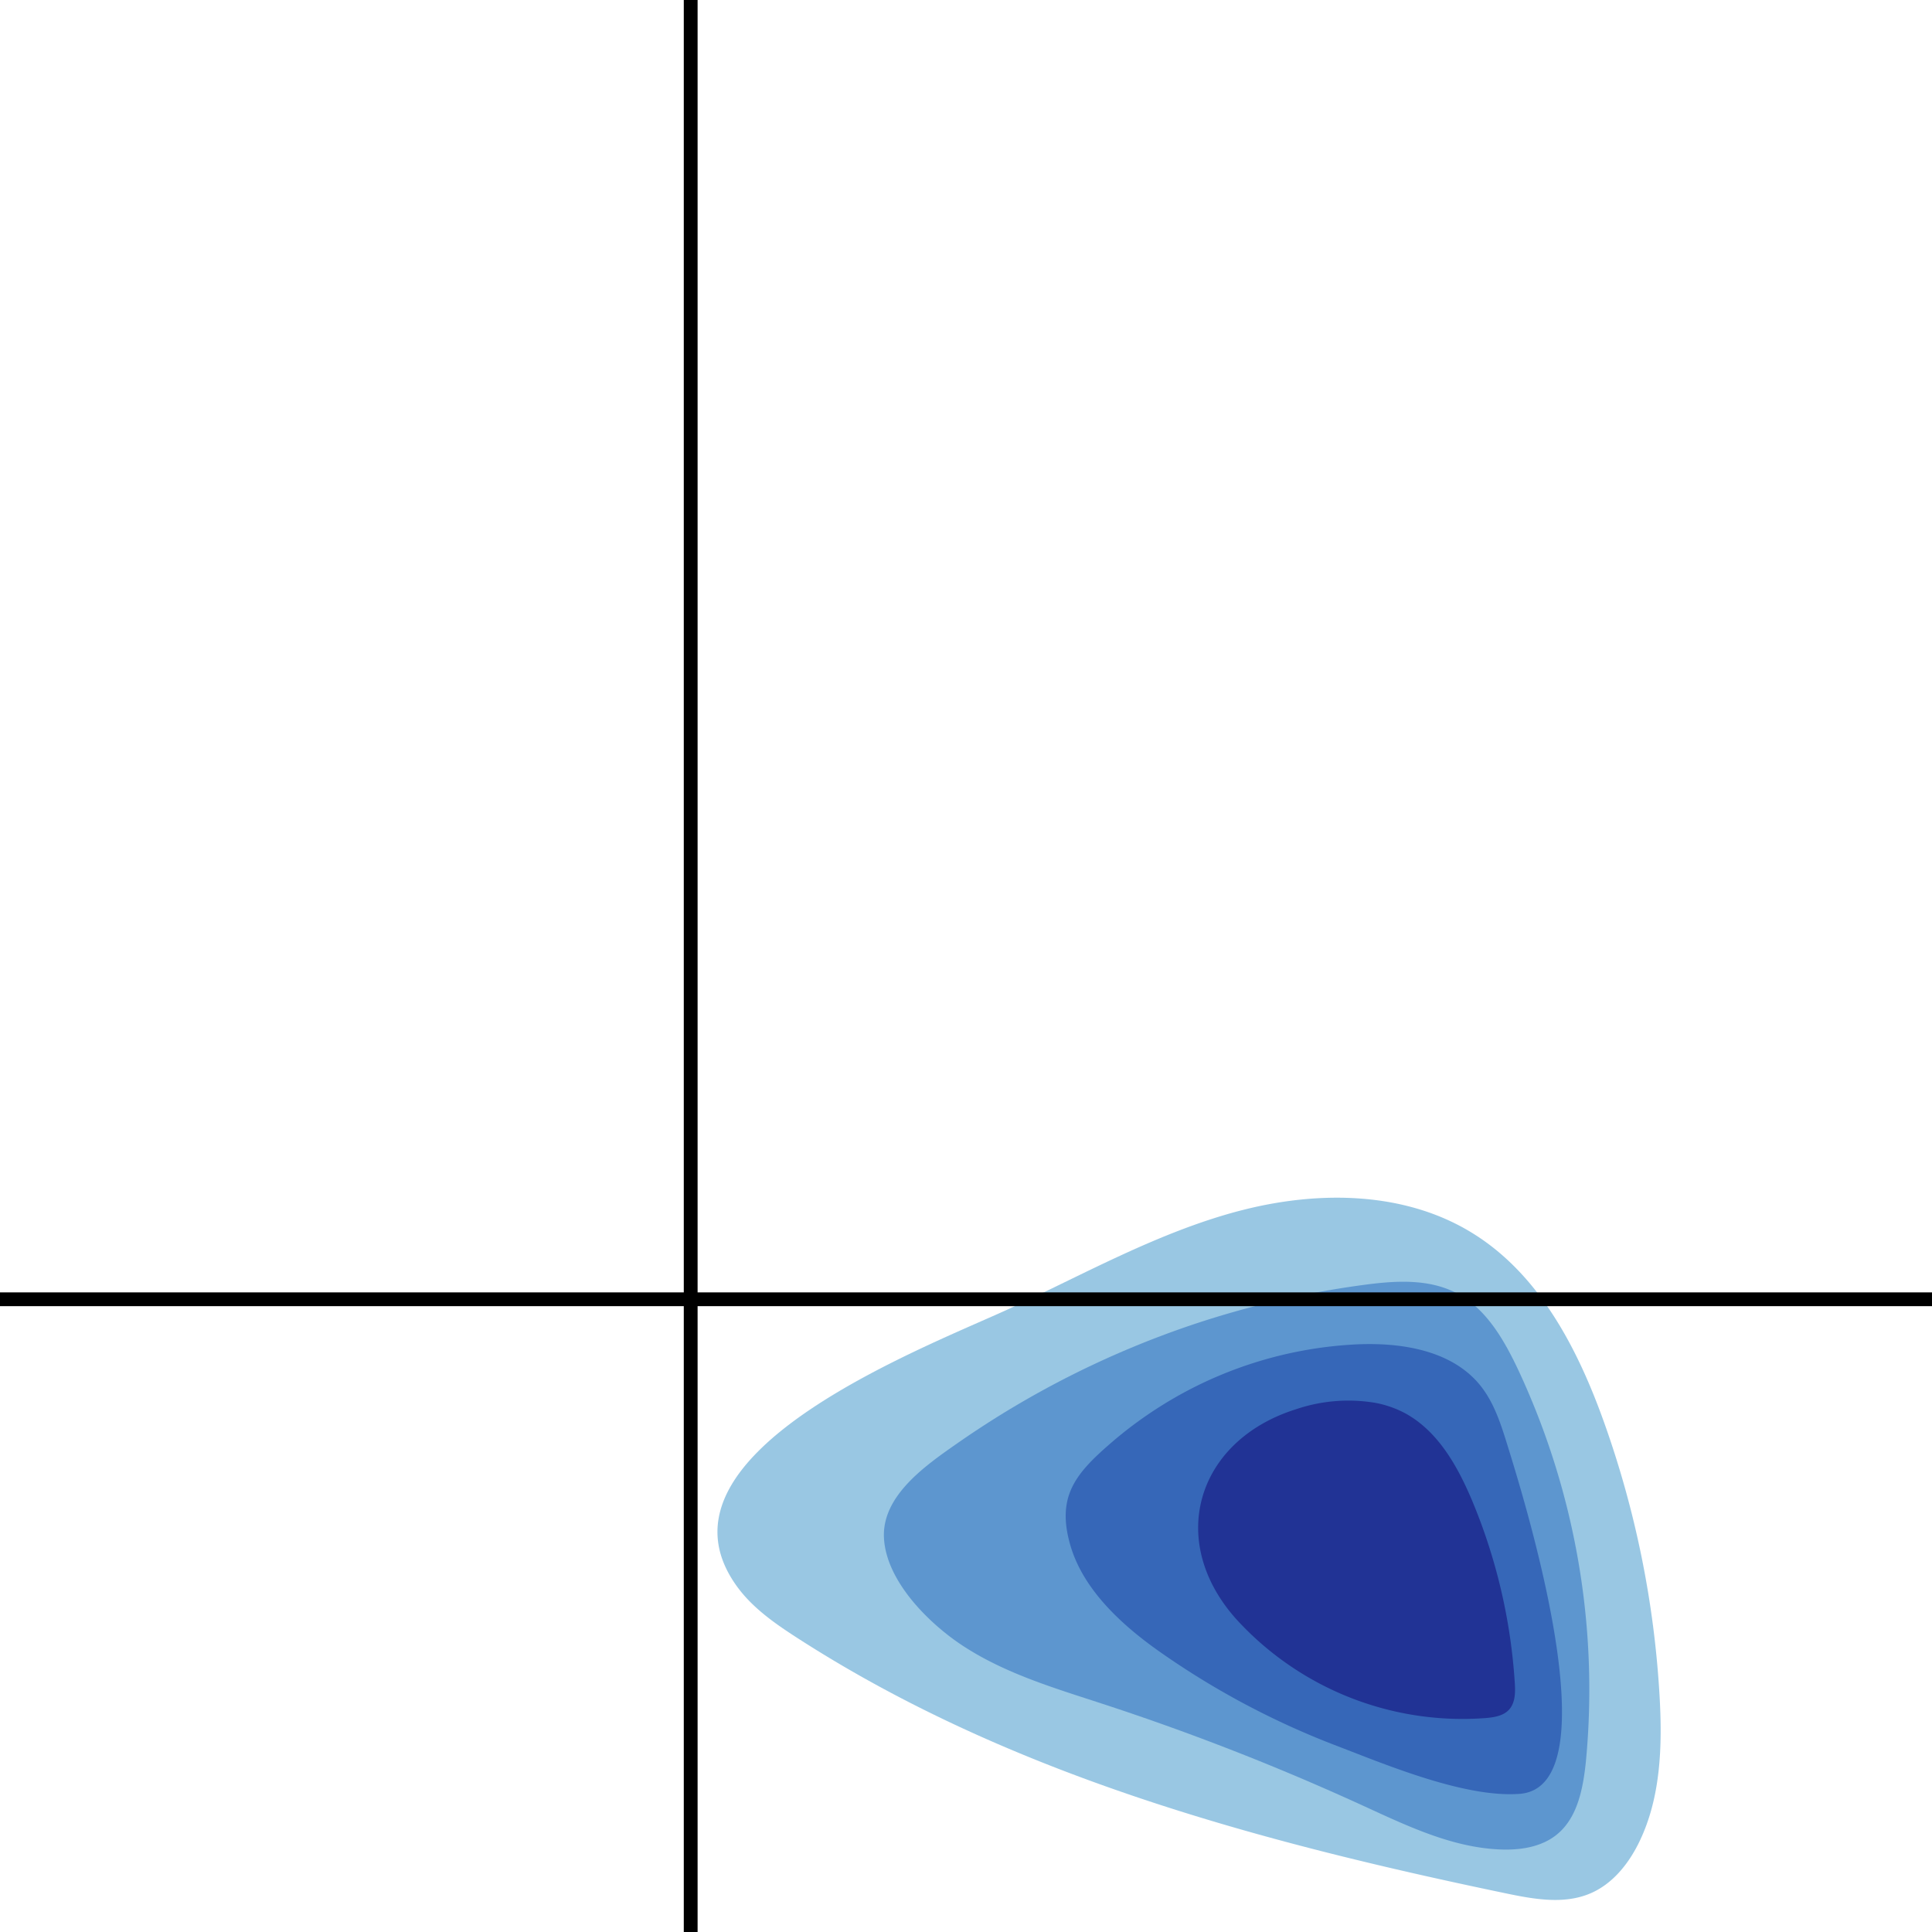 <svg xmlns="http://www.w3.org/2000/svg" viewBox="0 0 400 400"><defs><style>.cls-1,.cls-6{fill:none;stroke:#000;stroke-miterlimit:10;}.cls-1{stroke-width:2.86px;}.cls-2{fill:#3490c8;}.cls-2,.cls-3,.cls-4,.cls-5{opacity:0.5;}.cls-3{fill:#2367bd;}.cls-4{fill:#1039a2;}.cls-5{fill:#0d0073;}.cls-6{stroke-width:2.85px;}</style></defs><title>CD13xTdT</title><g id="Layer_2" data-name="Layer 2"><g id="Layer_1-2" data-name="Layer 1"><line class="cls-1" x1="143" x2="143" y2="400"/><path class="cls-2" d="M257.64,250.43l-1.26.32c-16.25,4.32-31.12,12.61-46.36,19.72-17,8-77.26,30.13-57.57,57.8,3.23,4.54,7.91,7.81,12.59,10.83C209,367.47,260.58,381.33,311.78,392c5.81,1.21,12.05,2.34,17.5,0,4.52-1.93,7.81-6,10-10.42,4.61-9.33,4.91-20.17,4.31-30.57a202.78,202.78,0,0,0-11.51-56.6c-5.41-15.12-13.29-30.34-26.88-38.89C291.32,246.75,273.57,246.44,257.64,250.43Z"/><path class="cls-3" d="M246.81,274.29a192.23,192.23,0,0,0-48.39,24.38c-6.72,4.68-15.92,11-15.4,19.84s9.1,17.37,15.89,21.94c8.85,5.94,19.25,9,29.39,12.32a508.48,508.48,0,0,1,53.73,21c9.14,4.18,18.47,8.72,28.51,9.14,4.15.18,8.57-.47,11.79-3.09,4.29-3.49,5.42-9.51,6-15a156.31,156.31,0,0,0-14-81.21c-3-6.36-6.76-12.88-13-16-5.8-2.92-12.67-2.44-19.1-1.57A191.35,191.35,0,0,0,246.81,274.29Z"/><path class="cls-4" d="M237.64,292.88a83.4,83.4,0,0,0-7.43,5.7c-7.5,6.46-11.54,11.18-8.61,21.34,2.7,9.33,10.84,16.66,18.51,22.06a167.39,167.39,0,0,0,36.79,19.53c10.41,4,26.46,10.72,37.71,9.89,19.61-1.45.72-61.75-2.54-72.28-1.35-4.36-2.78-8.82-5.66-12.36-5.8-7.11-16-8.8-25.15-8.44A83.75,83.75,0,0,0,237.64,292.88Z"/><path class="cls-5" d="M284.89,290.47a33.75,33.75,0,0,0-16.6,1.31c-20.6,6.49-26.86,27.34-12.25,43.54a63.39,63.39,0,0,0,51.6,20.38c1.72-.15,3.58-.44,4.76-1.7,1.34-1.44,1.35-3.63,1.22-5.59a117,117,0,0,0-8.84-37.74c-3-7.09-7-14.26-13.73-18A21.64,21.64,0,0,0,284.89,290.47Z"/><line class="cls-6" y1="269" x2="400" y2="269"/></g></g></svg>